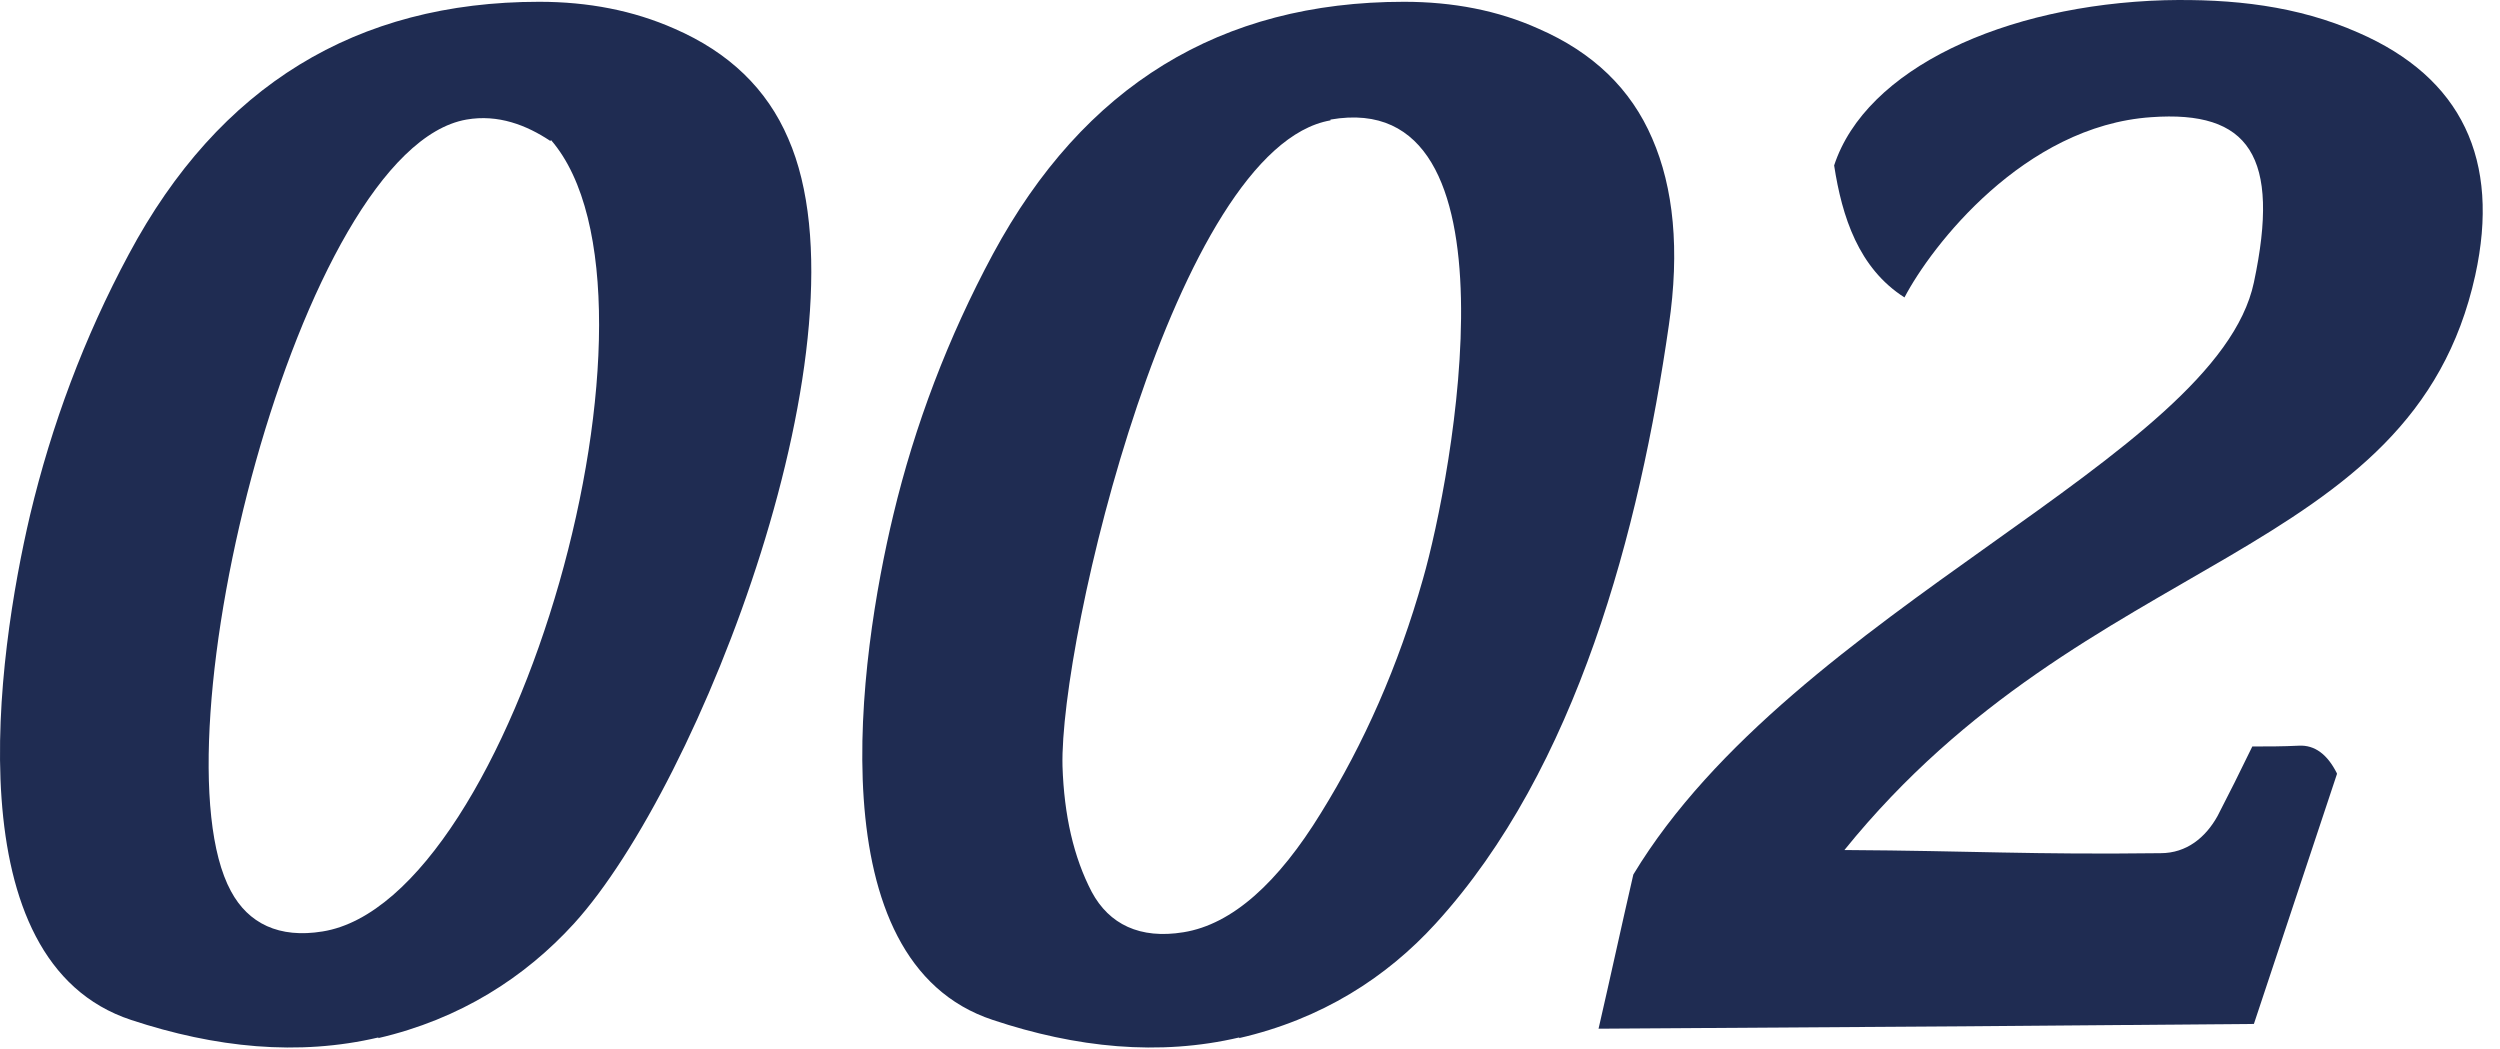 <svg width="81" height="34" viewBox="0 0 81 34" fill="none" xmlns="http://www.w3.org/2000/svg">
<path d="M75.716 25.082C74.819 27.771 73.923 30.486 73.026 33.176C69.082 33.202 67.519 33.227 63.601 33.253C59.656 33.278 55.737 33.304 51.793 33.33C52.177 31.665 52.536 30 52.92 28.335C58.119 19.729 71.823 14.837 73.026 9.151C73.897 5.053 72.873 3.567 69.697 3.797C65.573 4.079 62.576 7.972 61.705 9.637C60.22 8.69 59.682 7.025 59.426 5.36C60.45 2.235 64.933 0.16 70.132 0.007C72.335 -0.044 74.435 0.186 76.407 1.057C79.763 2.517 81.018 5.181 80.198 8.92C78.149 18.218 67.648 17.782 59.759 27.541C63.959 27.567 65.778 27.695 70.004 27.643C70.849 27.643 71.464 27.131 71.848 26.44C72.207 25.748 72.591 24.98 72.975 24.186C73.462 24.186 73.974 24.186 74.486 24.16C74.999 24.134 75.408 24.442 75.716 25.056V25.082Z" fill="#1F2C52"/>
<path d="M40.163 33.611C37.55 34.226 34.861 33.944 32.172 33.048C26.409 31.153 27.843 21.266 28.944 16.681C29.636 13.787 30.712 10.944 32.172 8.229C35.117 2.773 39.548 0.058 45.49 0.058C47.078 0.058 48.538 0.34 49.845 0.929C51.612 1.697 52.841 2.876 53.533 4.489C54.225 6.077 54.429 8.101 54.071 10.534C53.123 17.142 51.1 24.903 46.515 29.923C44.927 31.665 42.827 33.022 40.137 33.637L40.163 33.611ZM43.108 3.9C38.088 4.771 34.323 20.702 34.425 24.826C34.477 26.414 34.784 27.772 35.373 28.899C35.937 29.949 36.936 30.435 38.344 30.205C39.932 29.949 41.418 28.591 42.801 26.337C44.184 24.109 45.311 21.573 46.105 18.756C47.053 15.452 49.435 2.773 43.108 3.874V3.9Z" fill="#1F2C52"/>
<path d="M12.271 33.611C9.659 34.226 6.969 33.944 4.254 33.048C-1.509 31.153 -0.1 21.266 0.976 16.681C1.667 13.787 2.718 10.944 4.178 8.229C7.097 2.773 11.554 0.058 17.471 0.058C19.059 0.058 20.519 0.34 21.851 0.929C23.618 1.697 24.848 2.876 25.539 4.489C28.331 10.867 22.696 25.415 18.598 29.923C17.01 31.665 14.909 33.022 12.246 33.637L12.271 33.611ZM17.829 4.566C17.061 4.054 16.139 3.695 15.114 3.874C9.684 4.822 4.895 24.109 7.482 28.873C8.045 29.923 9.044 30.41 10.453 30.179C16.677 29.18 22.209 9.586 17.855 4.54L17.829 4.566Z" fill="#1F2C52"/>
</svg>
